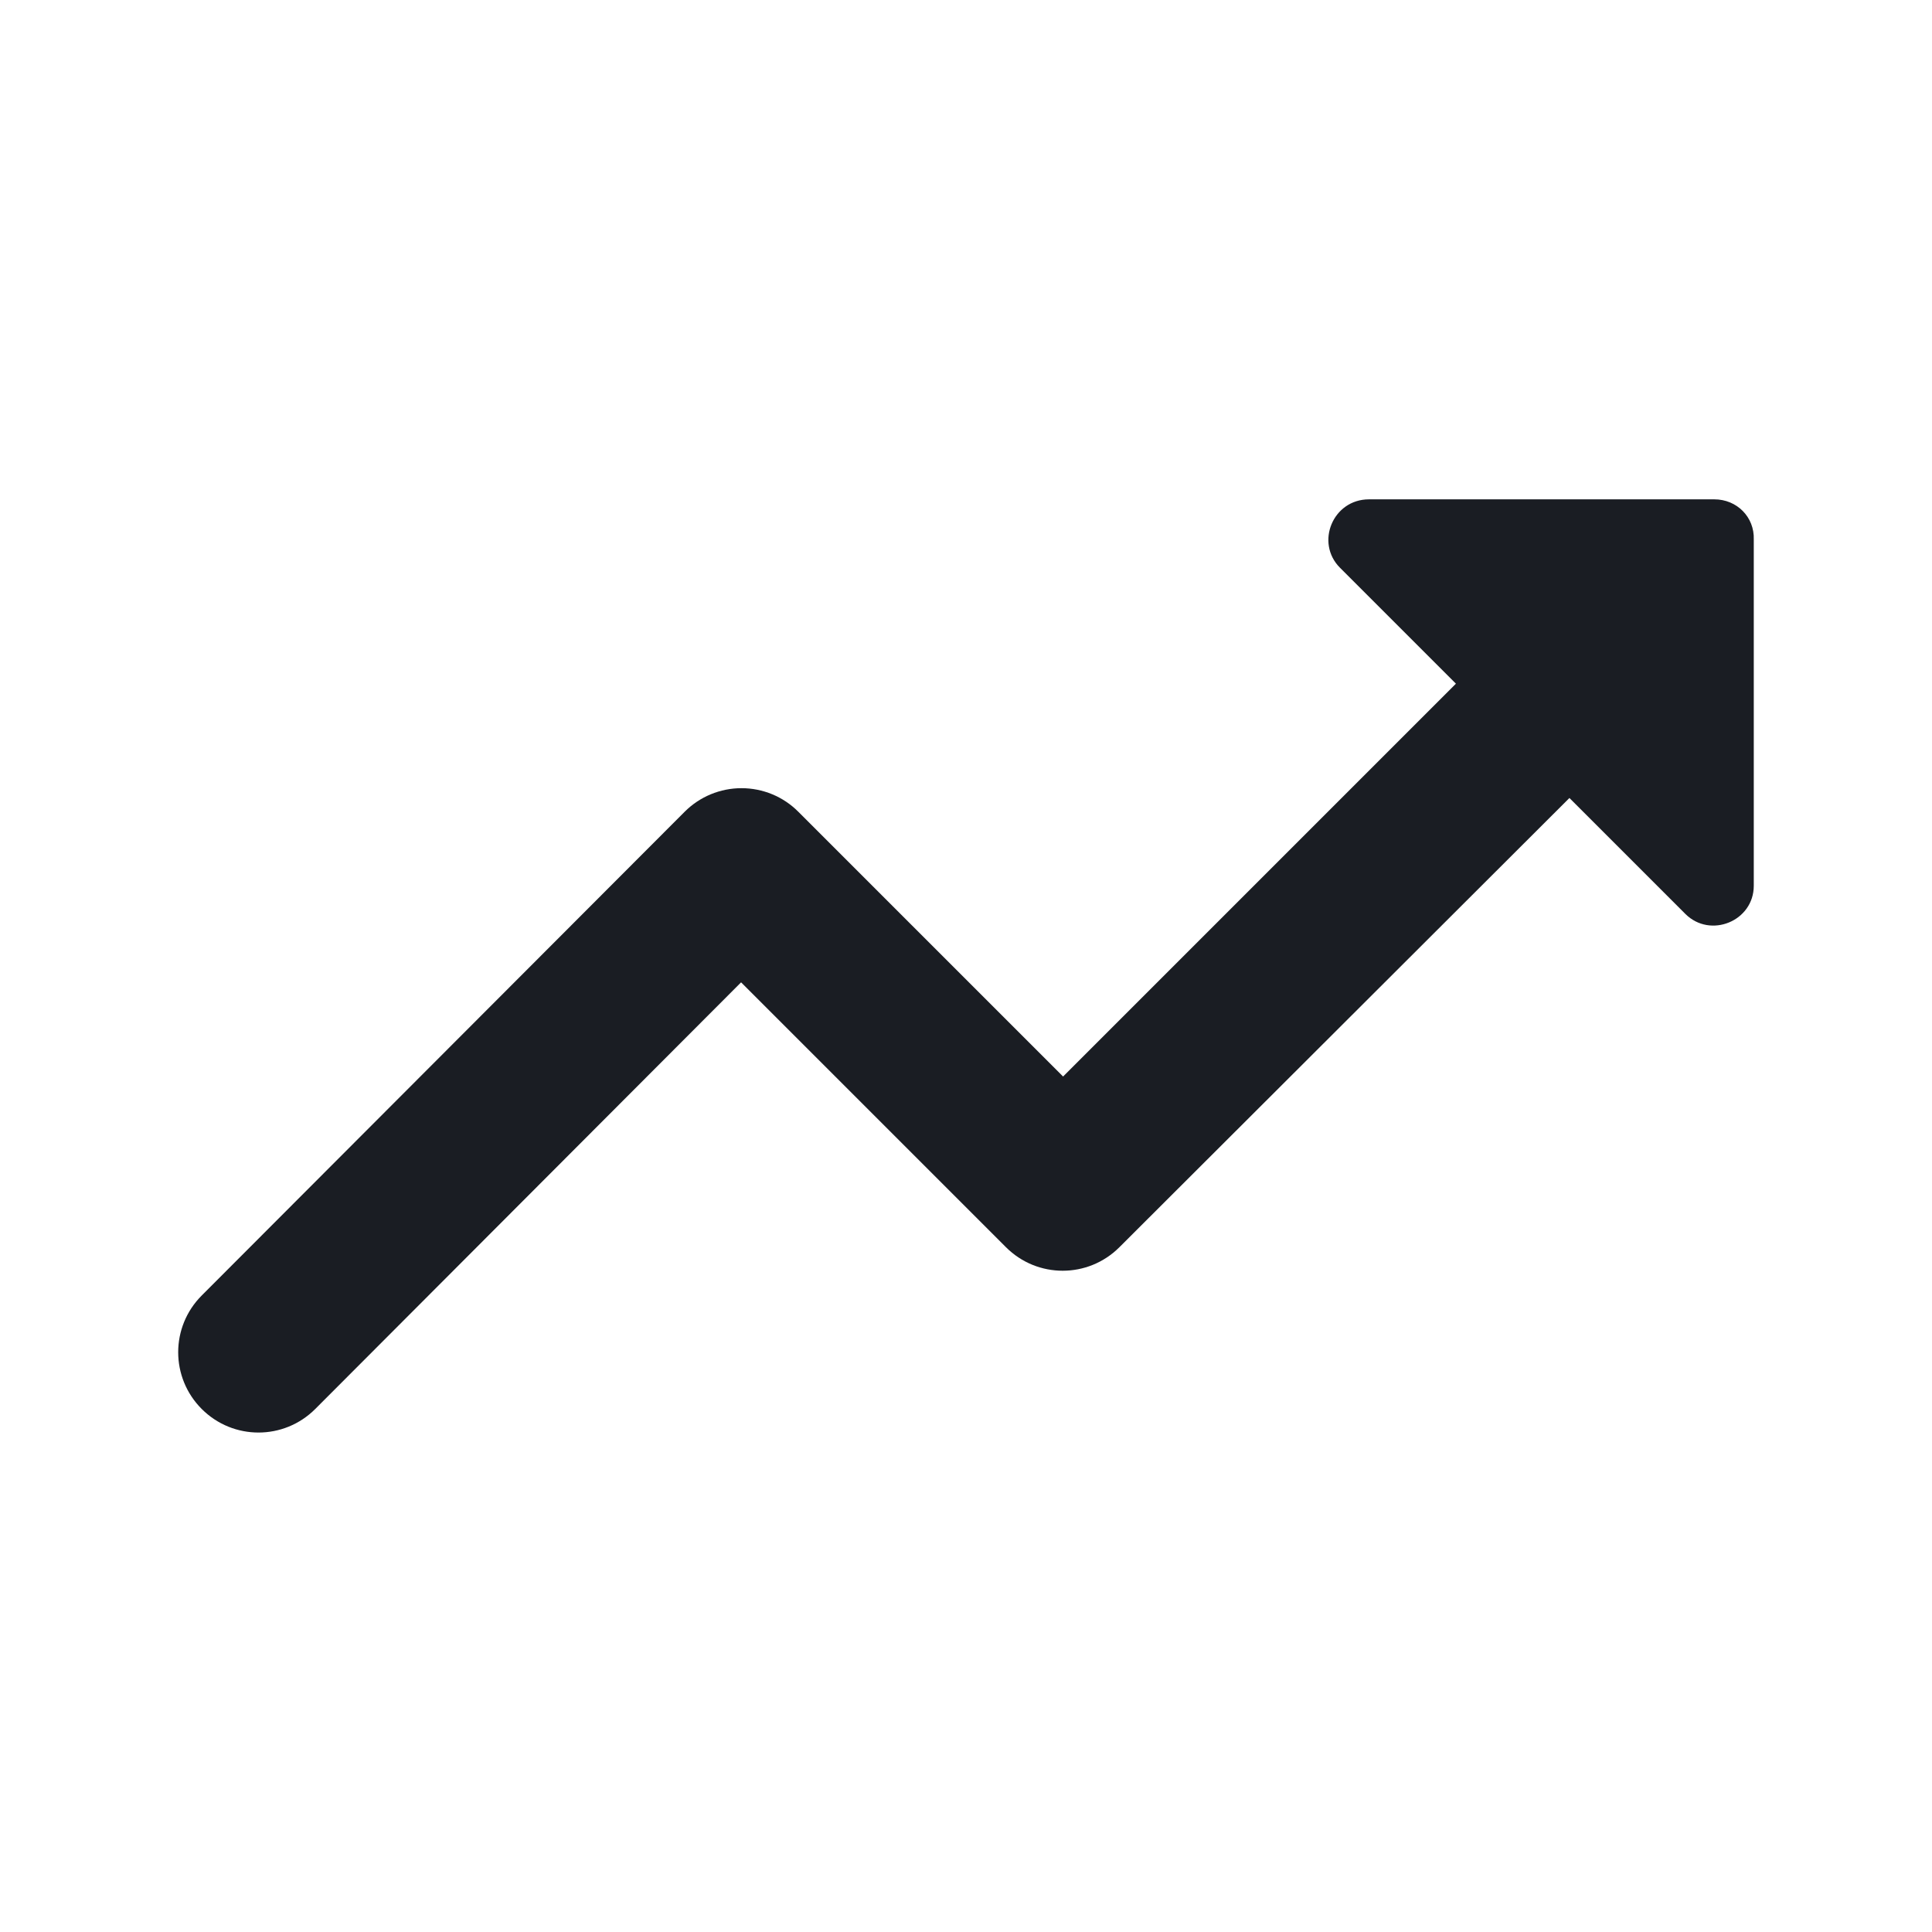 <?xml version="1.0" encoding="UTF-8"?> <svg xmlns="http://www.w3.org/2000/svg" width="24" height="24" viewBox="0 0 24 24" fill="none"><g id="icon/action/trending_up_24px"><path id="icon/action/trending_up_24px_2" d="M16.646 7.053L18.086 8.493L13.206 13.373L9.916 10.083C9.73 9.896 9.476 9.791 9.211 9.791C8.947 9.791 8.693 9.896 8.506 10.083L2.506 16.093C2.116 16.483 2.116 17.113 2.506 17.503C2.896 17.893 3.526 17.893 3.916 17.503L9.206 12.203L12.496 15.493C12.886 15.883 13.516 15.883 13.906 15.493L19.496 9.913L20.936 11.353C21.246 11.663 21.786 11.443 21.786 11.003V6.703C21.796 6.423 21.576 6.203 21.296 6.203H17.006C16.556 6.203 16.336 6.743 16.646 7.053Z" fill="#1A1D23"></path></g></svg> 